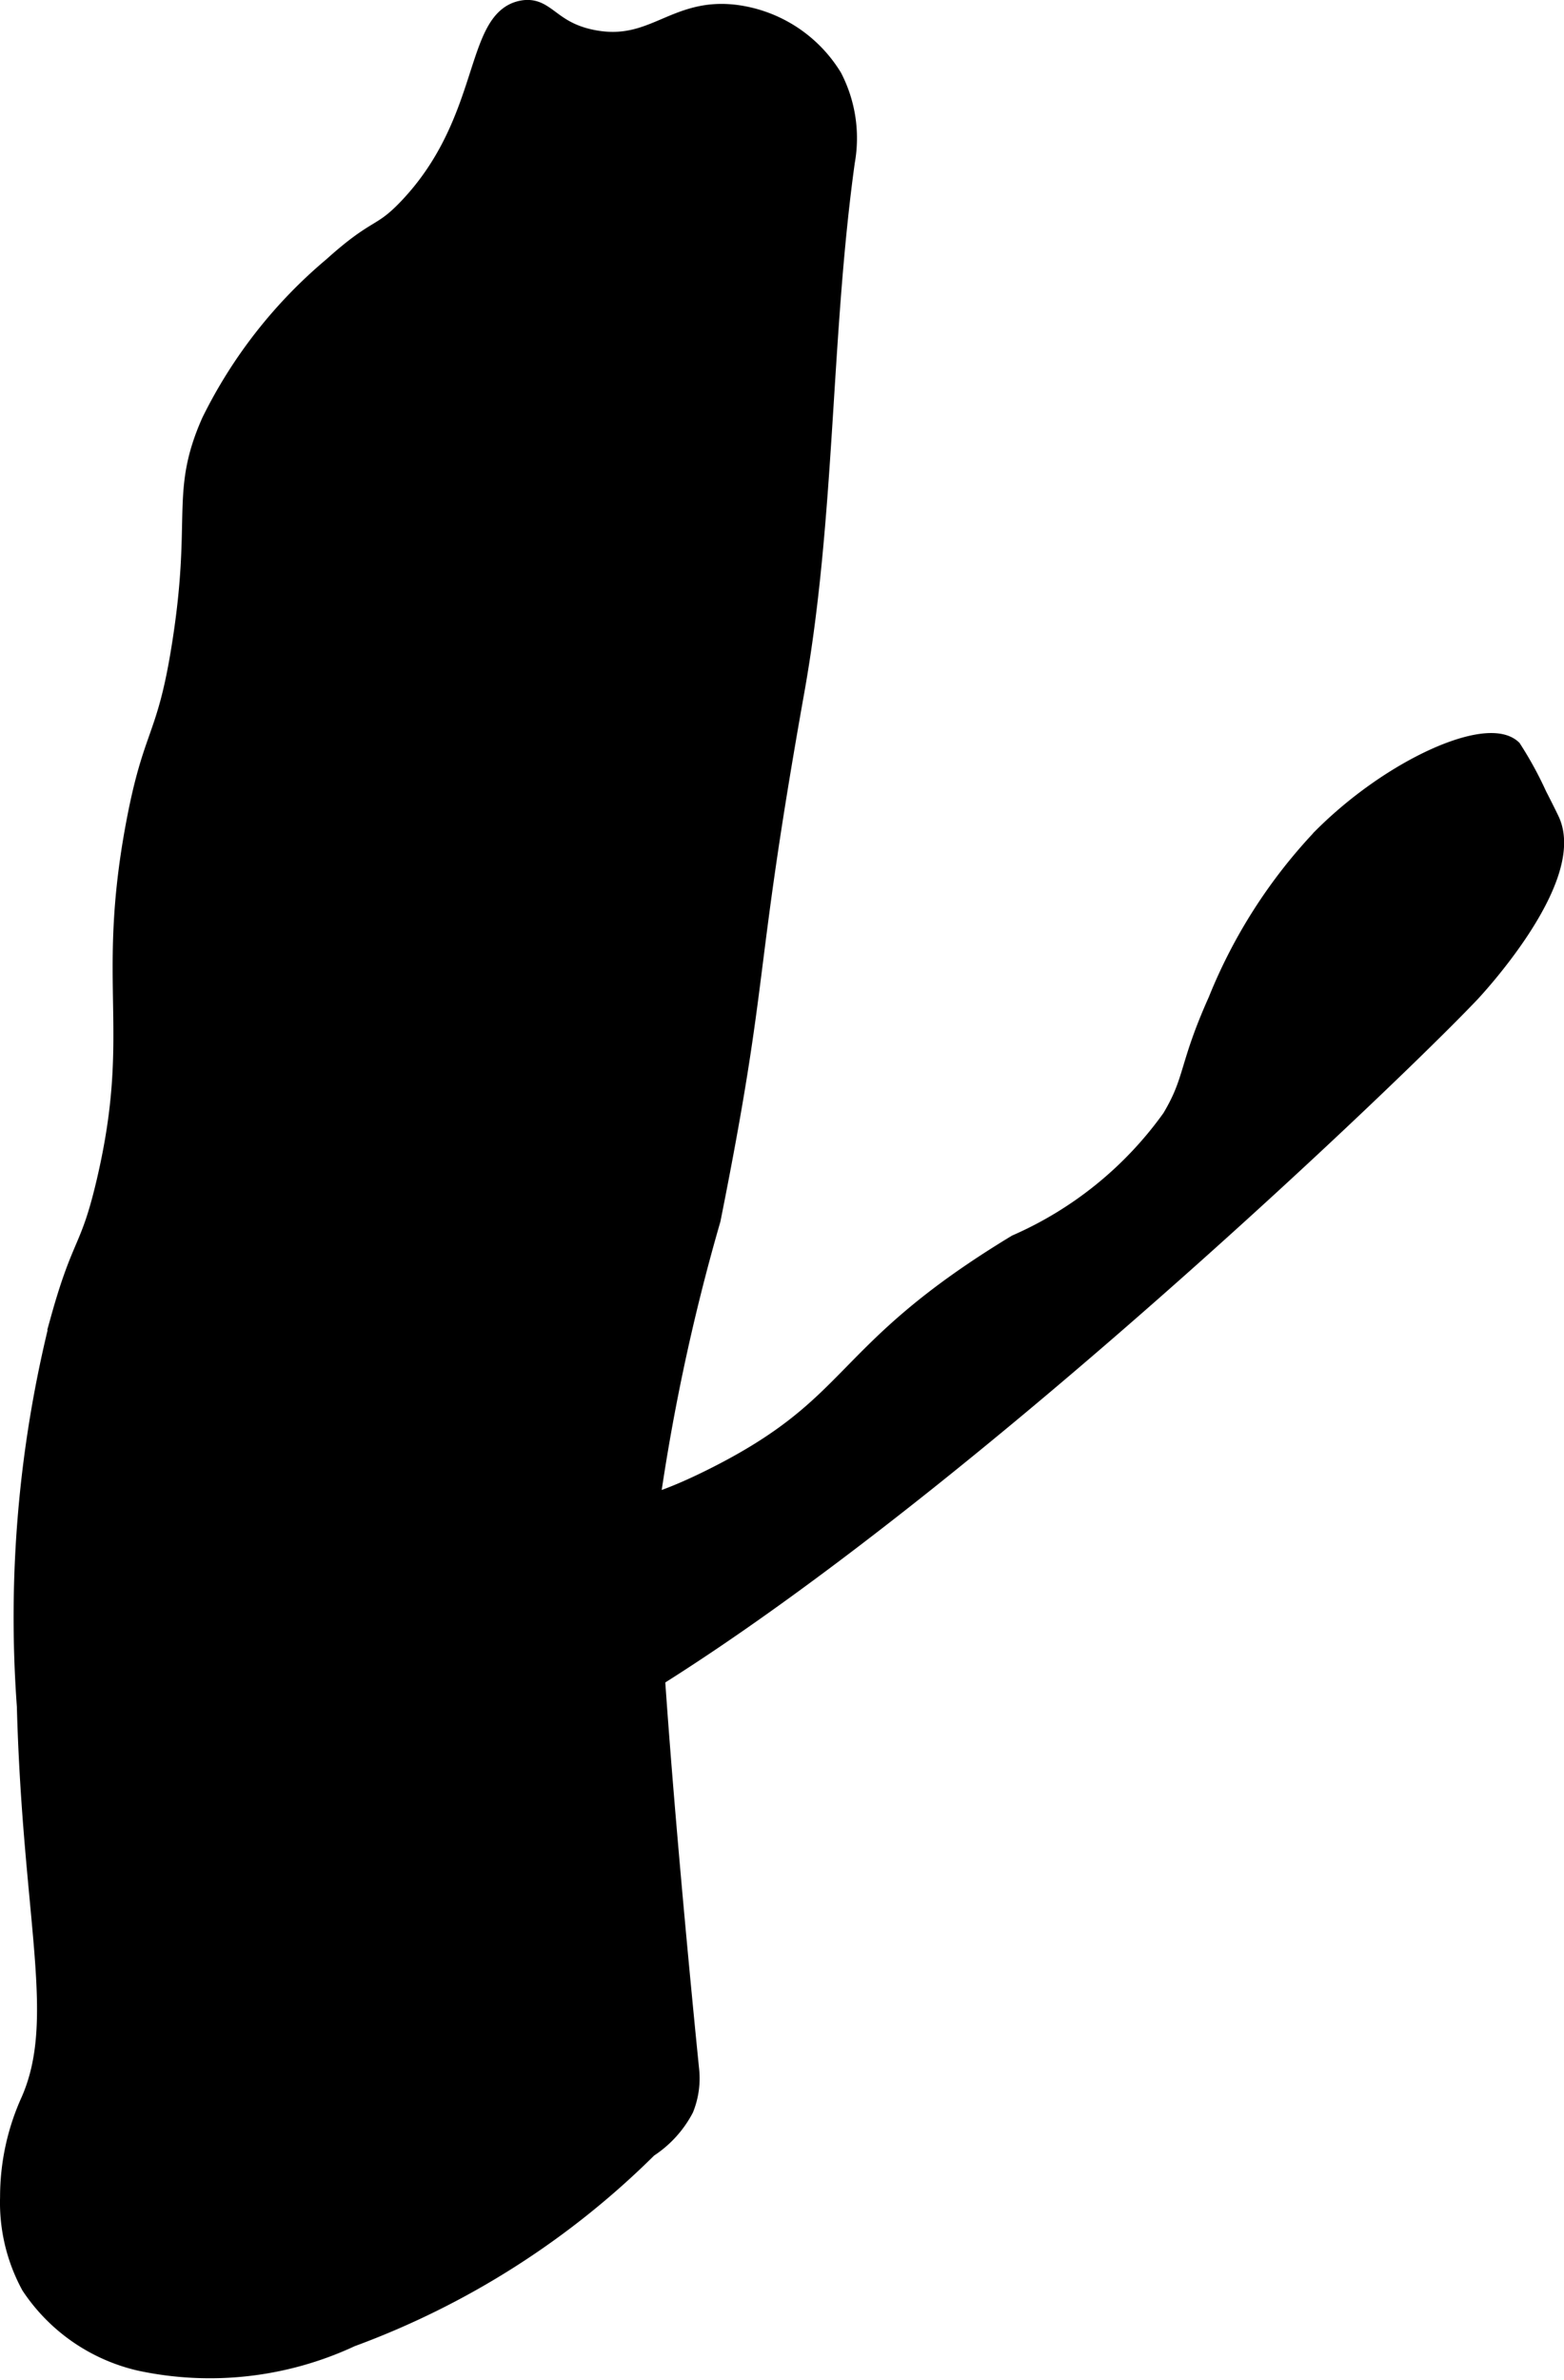 <?xml version="1.0" encoding="UTF-8"?>
<svg xmlns="http://www.w3.org/2000/svg"
     version="1.1"
     width="4.111mm"
     height="6.252mm"
     viewBox="0 0 11.652 17.722">
   <defs>
      <style type="text/css"><![CDATA[
      .a {
        stroke: #000;
        stroke-miterlimit: 10;
        stroke-width: 0.15px;
      }
    ]]></style>
   </defs>
   <path class="a"
         d="M3.044,1.548c-.207.218-.224.134-.562.438A3.564,3.564,0,0,0,1.575,3.142c-.236.533-.069.707-.219,1.656-.113.72-.213.643-.344,1.344C.789,7.336,1.055,7.683.794,8.798c-.123.526-.179.437-.344,1.031a9.07,9.07,0,0,0-.25,2.875c.043,1.598.296,2.328.031,2.938a1.725,1.725,0,0,0-.156.719,1.288,1.288,0,0,0,.156.656,1.334,1.334,0,0,0,.812.562,2.481,2.481,0,0,0,1.57-.178A6.145,6.145,0,0,0,4.826,15.992a.784.784,0,0,0,.268-.293.599.599,0,0,0,.039-.294c-.017-.168-.311-3.074-.308-4.107a15.464,15.464,0,0,1,.469-2.219c.375-1.874.234-1.745.625-3.938.231-1.298.194-2.632.375-3.938a.981.981,0,0,0-.094-.625A.994.994,0,0,0,5.481.111C5.026.053,4.87.384,4.419.298,4.093.236,4.067.043,3.888.079,3.532.151,3.654.906,3.044,1.548Z"/>
   <path class="a"
         d="M9.075,7.454c-.222.495-.171.586-.344.875a2.8,2.8,0,0,1-1.156.938c-1.351.818-1.154,1.192-2.281,1.75-.524.259-.53.16-1.5.594-1.226.548-1.493.83-1.5,1.094a.626.626,0,0,0,.219.438c1.283,1.144,7.603-4.87,8.438-5.75,0,0,.798-.842.594-1.281-.006-.013-.046-.095-.094-.188a2.672,2.672,0,0,0-.188-.344c-.182-.168-.884.135-1.406.656A3.858,3.858,0,0,0,9.075,7.454Z"/>
</svg>
